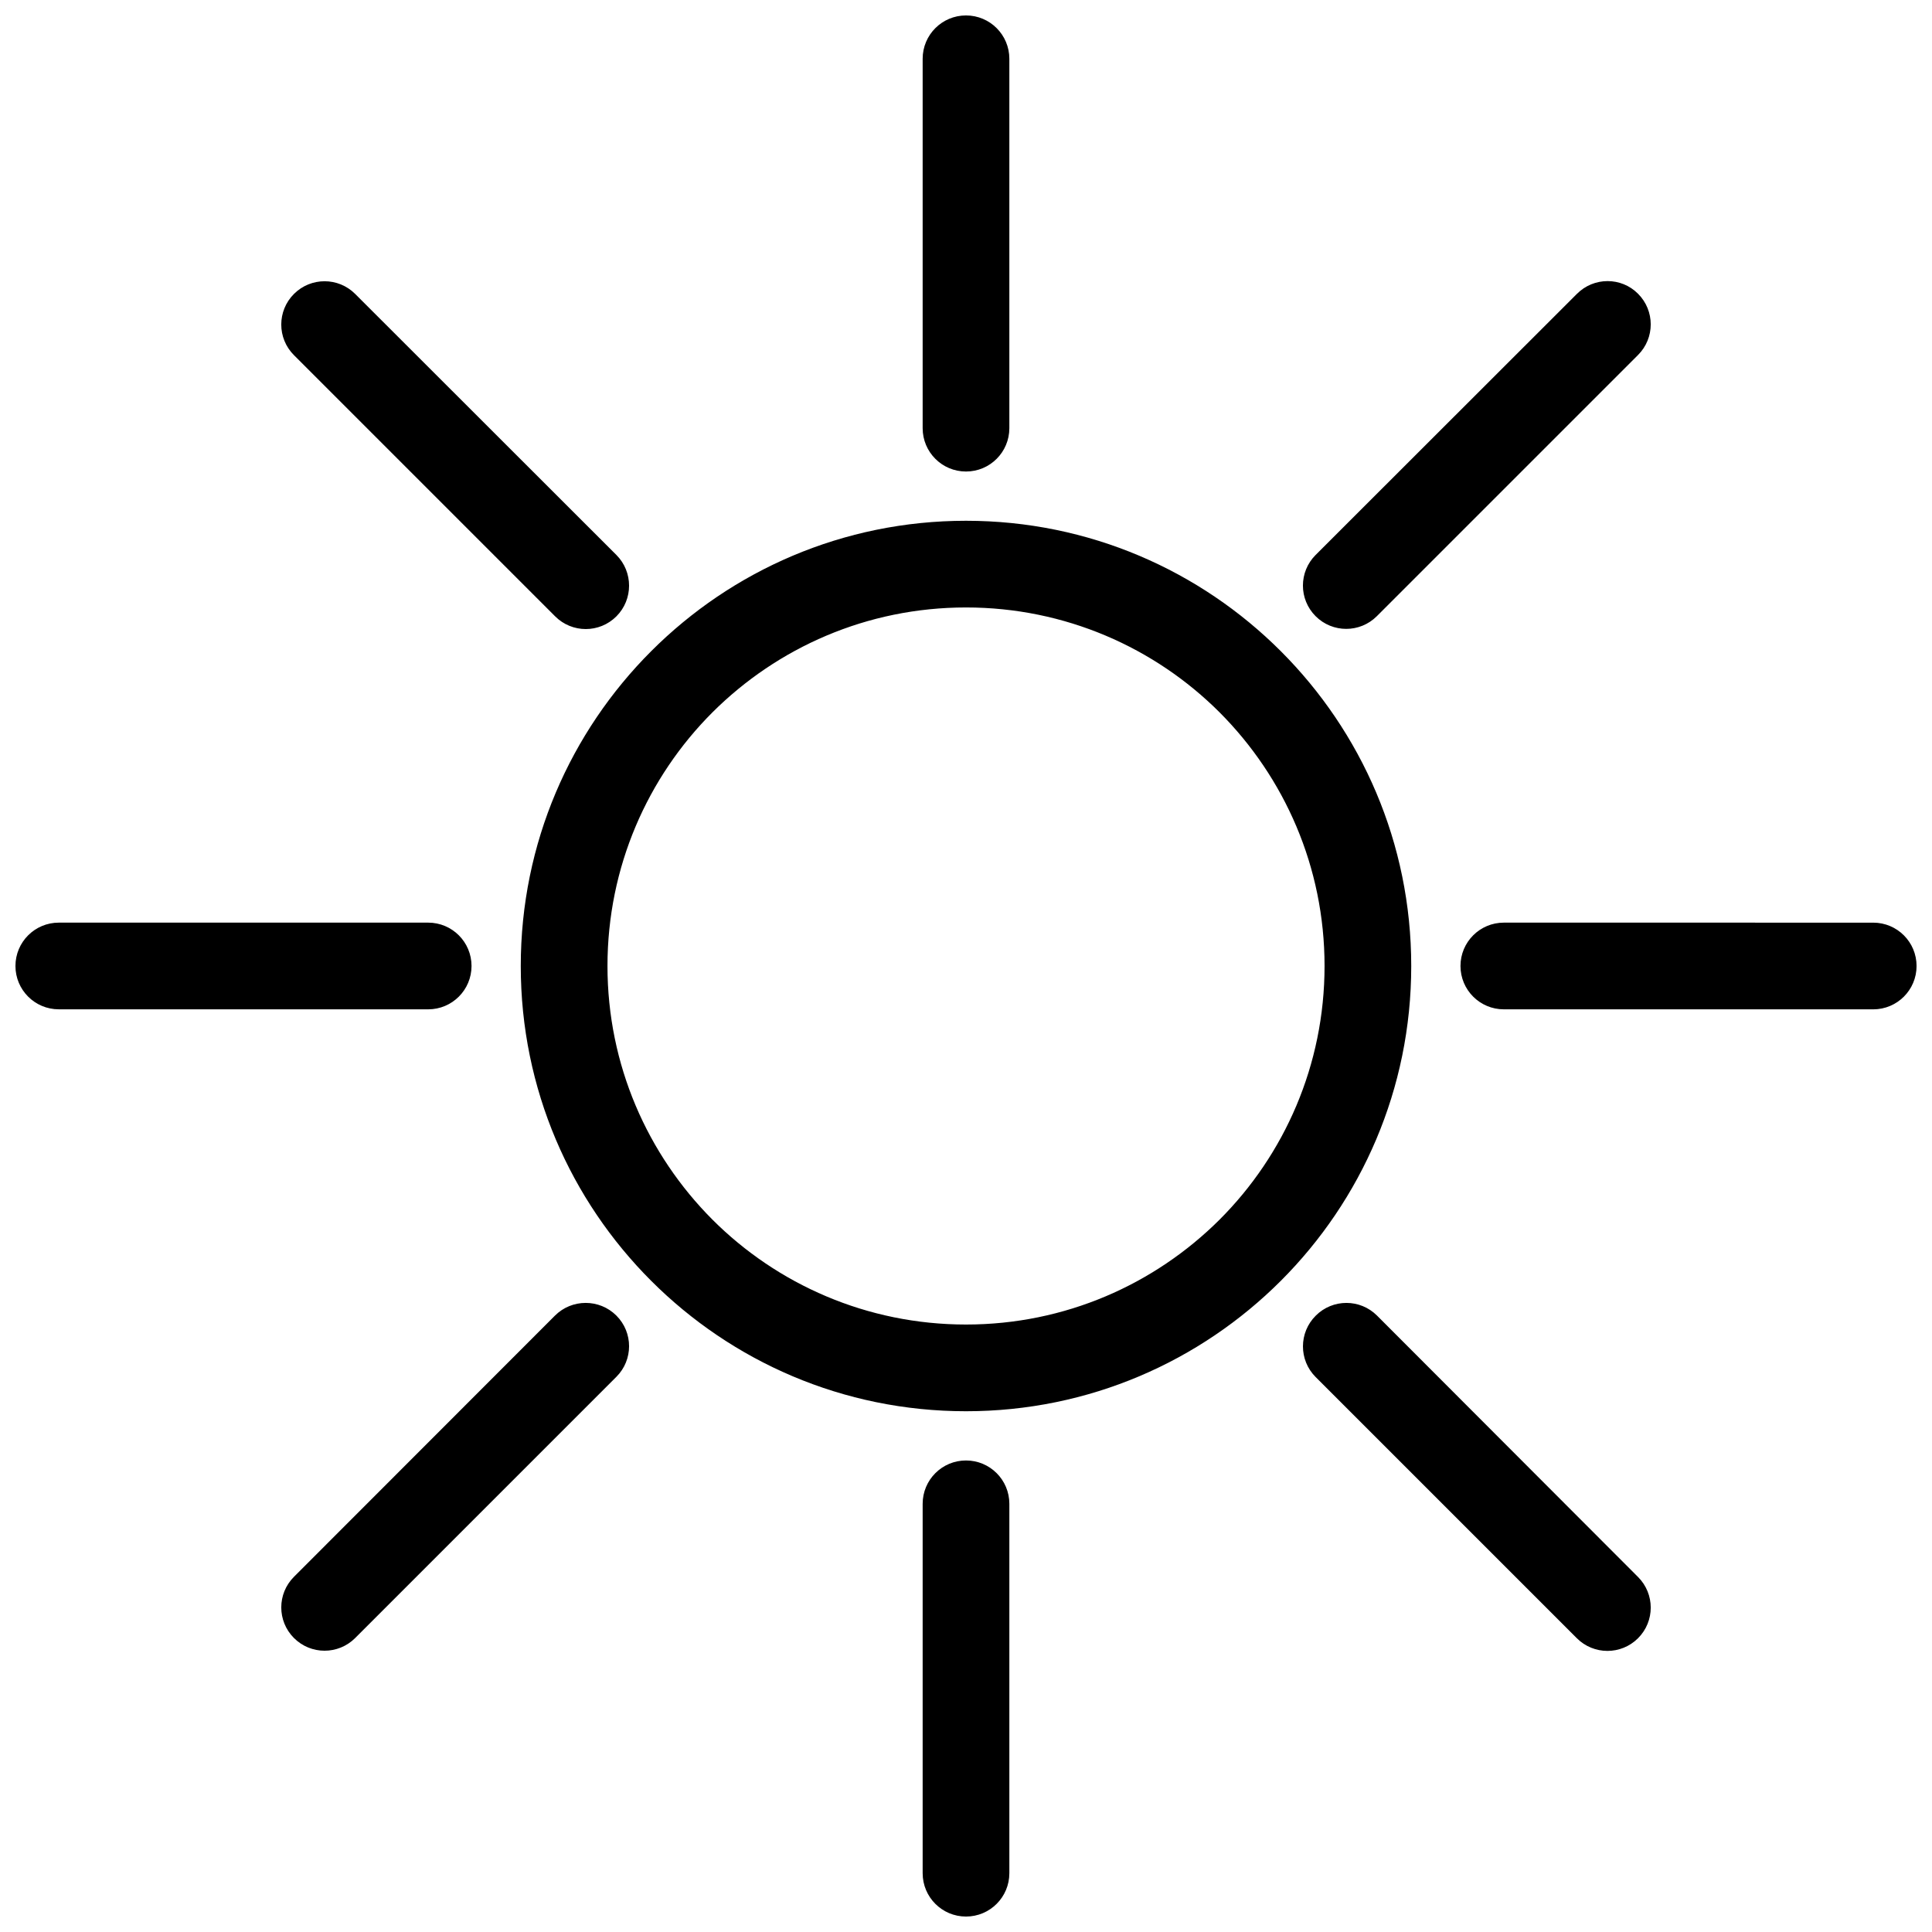 <?xml version="1.0" encoding="UTF-8"?>
<!-- Uploaded to: SVG Repo, www.svgrepo.com, Generator: SVG Repo Mixer Tools -->
<svg width="800px" height="800px" version="1.1" viewBox="144 144 512 512" xmlns="http://www.w3.org/2000/svg">
 <defs>
  <clipPath id="a">
   <path d="m148.09 148.09h503.81v503.81h-503.81z"/>
  </clipPath>
 </defs>
 <g clip-path="url(#a)">
  <path d="m400 282.01c32.598 0 62.07 13.199 83.43 34.562 21.363 21.363 34.562 50.836 34.562 83.43 0 32.598-13.199 62.07-34.562 83.43-21.363 21.359-50.836 34.562-83.43 34.562-32.598 0-62.07-13.199-83.43-34.562-21.363-21.363-34.562-50.836-34.562-83.43 0-32.598 13.199-62.07 34.562-83.43 21.359-21.363 50.832-34.562 83.43-34.562zm-11.488-122.43c0-6.348 5.141-11.488 11.488-11.488s11.488 5.141 11.488 11.488v97.891c0 6.348-5.141 11.488-11.488 11.488s-11.488-5.141-11.488-11.488zm-81.164 131.49-69.223-69.172c-4.484-4.484-11.738-4.484-16.223 0s-4.484 11.738 0 16.223l69.223 69.223c4.484 4.484 11.738 4.484 16.223 0s4.484-11.789 0-16.273zm-49.875 97.438c6.348 0 11.488 5.141 11.488 11.488s-5.141 11.488-11.488 11.488l-97.891-0.004c-6.348 0-11.488-5.137-11.488-11.484s5.141-11.488 11.488-11.488zm33.602 104.14-69.172 69.223c-4.484 4.484-4.484 11.738 0 16.223s11.738 4.484 16.223 0l69.223-69.223c4.484-4.484 4.484-11.738 0-16.223-4.484-4.484-11.789-4.484-16.273 0zm97.438 49.879c0-6.348 5.141-11.488 11.488-11.488s11.488 5.141 11.488 11.488v97.891c0 6.348-5.141 11.488-11.488 11.488s-11.488-5.141-11.488-11.488zm104.14-33.605 69.223 69.223c4.484 4.484 11.738 4.484 16.223 0s4.484-11.738 0-16.223l-69.172-69.273c-4.484-4.484-11.738-4.484-16.223 0-4.535 4.484-4.535 11.789-0.051 16.273zm147.77-120.41c6.348 0 11.488 5.141 11.488 11.488s-5.141 11.488-11.488 11.488l-97.891-0.004c-6.348 0-11.488-5.141-11.488-11.488s5.141-11.488 11.488-11.488zm-78.547-166.61-69.223 69.172c-4.484 4.484-4.484 11.738 0 16.223 4.484 4.484 11.738 4.484 16.223 0l69.223-69.223c4.484-4.484 4.484-11.738 0-16.223-4.434-4.484-11.738-4.484-16.223 0.051zm-94.664 110.89c-17.18-17.18-40.961-27.809-67.207-27.809-26.25 0-49.977 10.629-67.207 27.809-17.18 17.18-27.809 40.961-27.809 67.207 0 26.25 10.629 49.977 27.809 67.207 17.18 17.18 40.961 27.809 67.207 27.809 26.25 0 49.977-10.629 67.207-27.809 17.18-17.18 27.809-40.961 27.809-67.207s-10.629-49.977-27.809-67.207z"/>
 </g>
</svg>